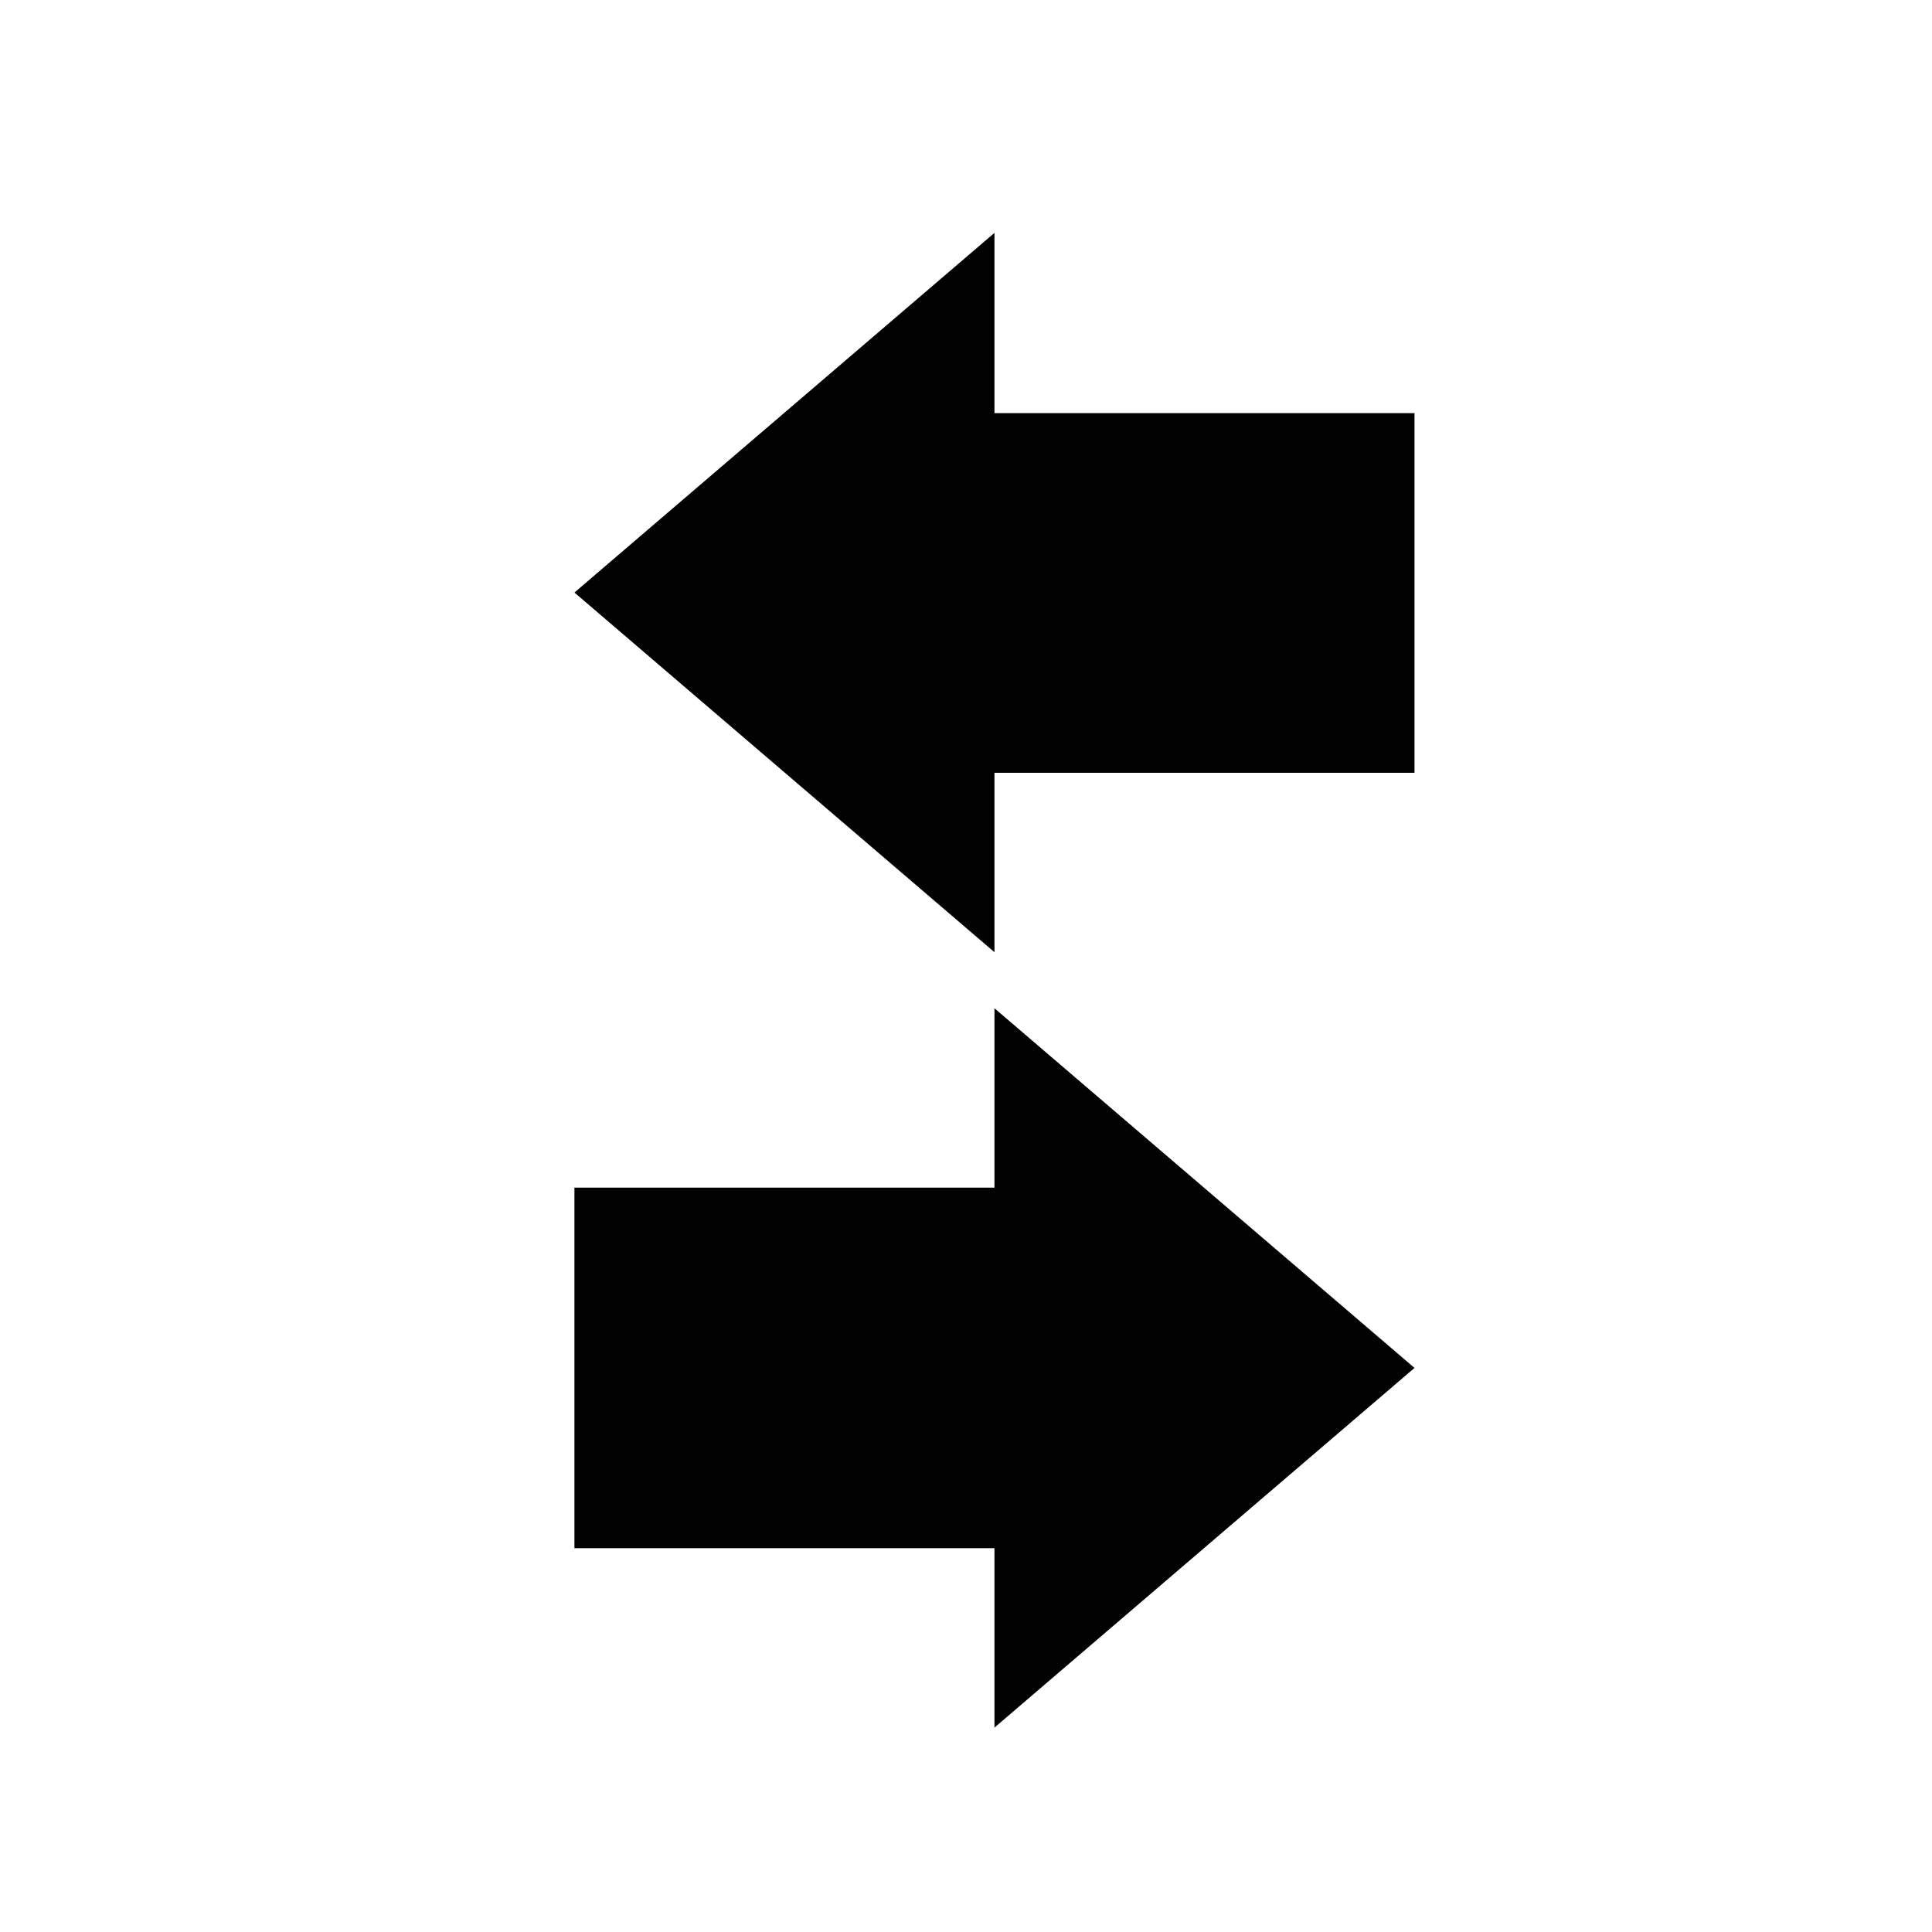 <?xml version="1.0" encoding="utf-8"?>
<!-- Generator: Adobe Illustrator 22.0.1, SVG Export Plug-In . SVG Version: 6.00 Build 0)  -->
<svg version="1.1" id="ace_info_xA0_Image_1_" xmlns="http://www.w3.org/2000/svg" xmlns:xlink="http://www.w3.org/1999/xlink"
	 x="0px" y="0px" width="224px" height="224px" viewBox="0 0 224 224" style="enable-background:new 0 0 224 224;"
	 xml:space="preserve">
<style type="text/css">
	.st0{display:none;fill:none;stroke:#FFFFFF;stroke-width:2;stroke-miterlimit:10;}
	.st1{fill-rule:evenodd;clip-rule:evenodd;fill:#020202;}
</style>
<path class="st0" d="M211.3,191.3H14.6c-3.9,0-7-3.1-7-7v-152c0-3.9,3.2-7,7-7h196.7c3.8,0,7,3.2,7,7v152
	C218.3,188.1,215.1,191.3,211.3,191.3z"/>
<g>
	<polygon class="st1" points="115.3,47.9 115.3,27 66.6,68.7 115.3,110.4 115.3,89.6 164,89.6 164,47.9 	"/>
	<polygon class="st1" points="115.3,137.7 66.6,137.7 66.6,179.5 115.3,179.5 115.3,200.3 164,158.6 115.3,116.9 	"/>
</g>
</svg>
